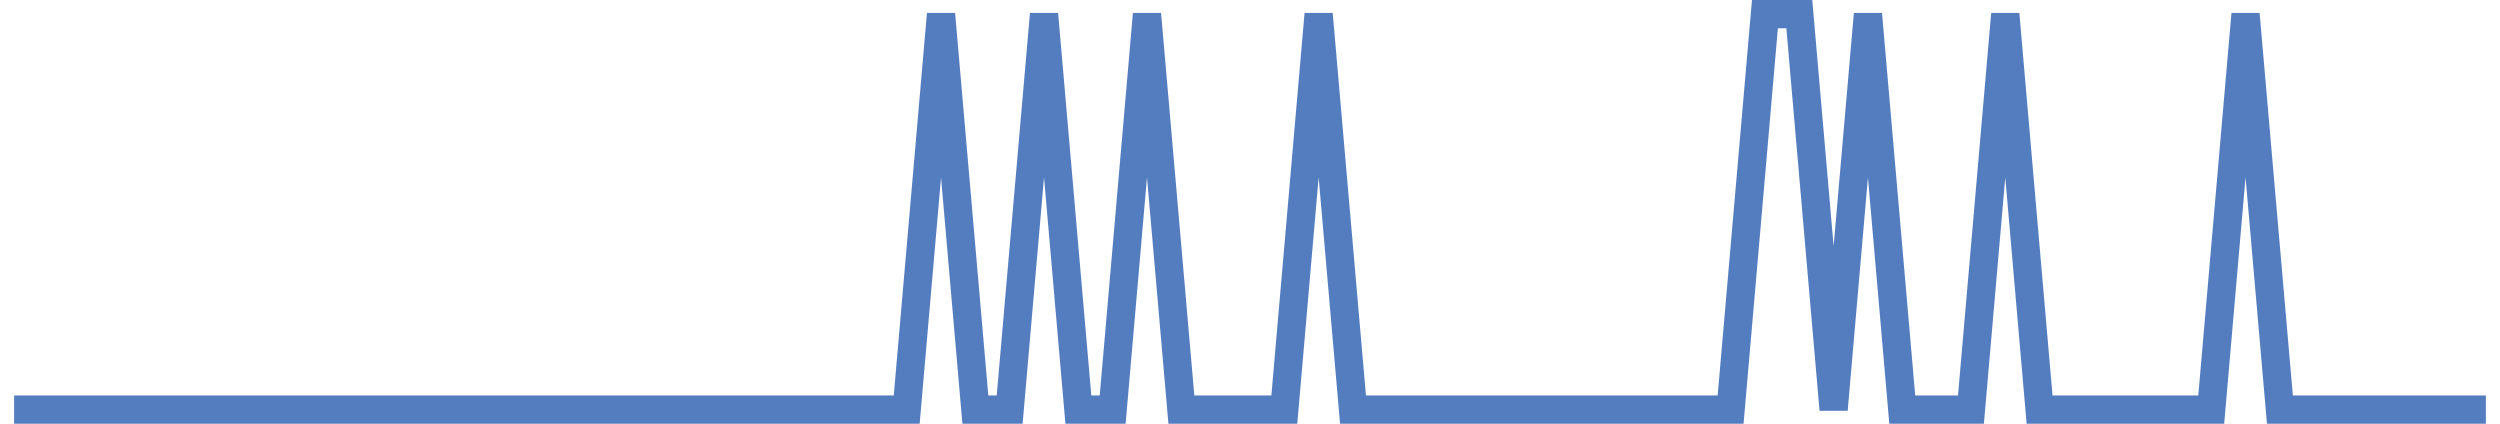 <?xml version="1.0" encoding="UTF-8"?>
<svg xmlns="http://www.w3.org/2000/svg" xmlns:xlink="http://www.w3.org/1999/xlink" width="177pt" height="30pt" viewBox="0 0 177 30" version="1.1">
<g id="surface1064696">
<path style="fill:none;stroke-width:2;stroke-linecap:butt;stroke-linejoin:miter;stroke:rgb(32.941%,49.02%,74.902%);stroke-opacity:1;stroke-miterlimit:10;" d="M 1 29 L 64.195 29 L 66.625 1 L 69.055 29 L 71.484 29 L 73.918 1 L 76.348 29 L 78.777 29 L 81.207 1 L 83.641 29 L 90.93 29 L 93.359 1 L 95.793 29 L 122.527 29 L 124.957 1 L 127.391 1 L 129.82 29 L 132.25 1 L 134.68 29 L 139.543 29 L 141.973 1 L 144.402 29 L 156.555 29 L 158.984 1 L 161.418 29 L 176 29 "/>
</g>
</svg>
